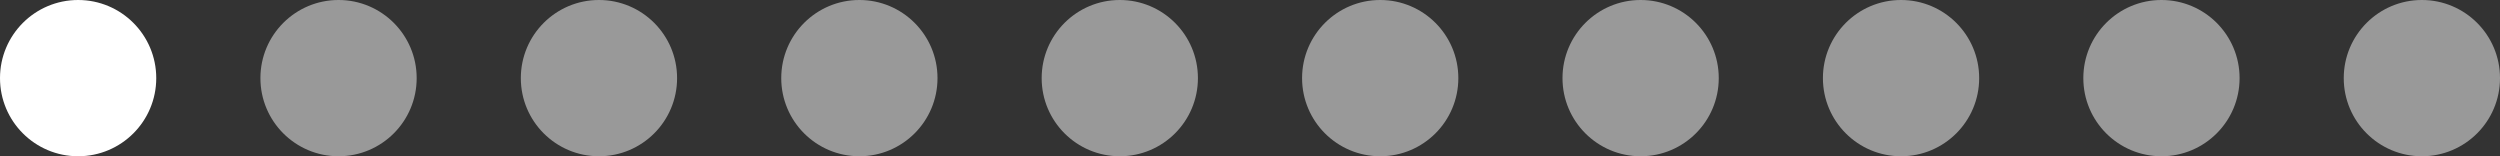 <?xml version="1.0" encoding="UTF-8"?>
<!DOCTYPE svg PUBLIC "-//W3C//DTD SVG 1.1//EN" "http://www.w3.org/Graphics/SVG/1.1/DTD/svg11.dtd">
<!-- Creator: CorelDRAW 2023 (Keine kommerzielle Nutzung) -->
<svg xmlns="http://www.w3.org/2000/svg" xml:space="preserve" width="240mm" height="15mm" version="1.1" style="shape-rendering:geometricPrecision; text-rendering:geometricPrecision; image-rendering:optimizeQuality; fill-rule:evenodd; clip-rule:evenodd"
viewBox="0 0 20940.99 1308.81"
 xmlns:xlink="http://www.w3.org/1999/xlink"
 xmlns:xodm="http://www.corel.com/coreldraw/odm/2003">
 <rect x="0" y="0" width="20940.99" height="1308.81" fill="#333333" stroke="none"/>
 <defs>
  <style type="text/css">
   <![CDATA[
    .fil0 {fill:white}
    .fil1 {fill:white;fill-opacity:0.502}
   ]]>
  </style>
 </defs>
 <g id="Ebene_x0020_1">
  <circle class="fil0" cx="654.41" cy="654.41" r="654.41"/>
  <path class="fil1" d="M2835.76 0c361.42,0 654.41,292.99 654.41,654.41 0,361.42 -292.99,654.41 -654.41,654.41 -361.42,0 -654.41,-292.99 -654.41,-654.41 0,-361.42 292.99,-654.41 654.41,-654.41z"/>
  <path class="fil1" d="M5017.11 0c361.42,0 654.41,292.99 654.41,654.41 0,361.42 -292.99,654.41 -654.41,654.41 -361.42,0 -654.41,-292.99 -654.41,-654.41 0,-361.42 292.99,-654.41 654.41,-654.41z"/>
  <path class="fil1" d="M7198.47 0c361.42,0 654.41,292.99 654.41,654.41 0,361.42 -292.99,654.41 -654.41,654.41 -361.42,0 -654.41,-292.99 -654.41,-654.41 0,-361.42 292.99,-654.41 654.41,-654.41z"/>
  <path class="fil1" d="M9379.82 0c361.42,0 654.41,292.99 654.41,654.41 0,361.42 -292.99,654.41 -654.41,654.41 -361.42,0 -654.41,-292.99 -654.41,-654.41 0,-361.42 292.99,-654.41 654.41,-654.41z"/>
  <path class="fil1" d="M11561.17 0c361.42,0 654.41,292.99 654.41,654.41 0,361.42 -292.99,654.41 -654.41,654.41 -361.42,0 -654.41,-292.99 -654.41,-654.41 0,-361.42 292.99,-654.41 654.41,-654.41z"/>
  <path class="fil1" d="M13742.53 0c361.42,0 654.41,292.99 654.41,654.41 0,361.42 -292.99,654.41 -654.41,654.41 -361.42,0 -654.41,-292.99 -654.41,-654.41 0,-361.42 292.99,-654.41 654.41,-654.41z"/>
  <path class="fil1" d="M15923.88 0c361.42,0 654.41,292.99 654.41,654.41 0,361.42 -292.99,654.41 -654.41,654.41 -361.42,0 -654.41,-292.99 -654.41,-654.41 0,-361.42 292.99,-654.41 654.41,-654.41z"/>
  <path class="fil1" d="M18105.23 0c361.42,0 654.41,292.99 654.41,654.41 0,361.42 -292.99,654.41 -654.41,654.41 -361.42,0 -654.41,-292.99 -654.41,-654.41 0,-361.42 292.99,-654.41 654.41,-654.41z"/>
  <path class="fil1" d="M20286.59 0c361.42,0 654.41,292.99 654.41,654.41 0,361.42 -292.99,654.41 -654.41,654.41 -361.42,0 -654.41,-292.99 -654.41,-654.41 0,-361.42 292.99,-654.41 654.41,-654.41z"/>
 </g>
</svg>
